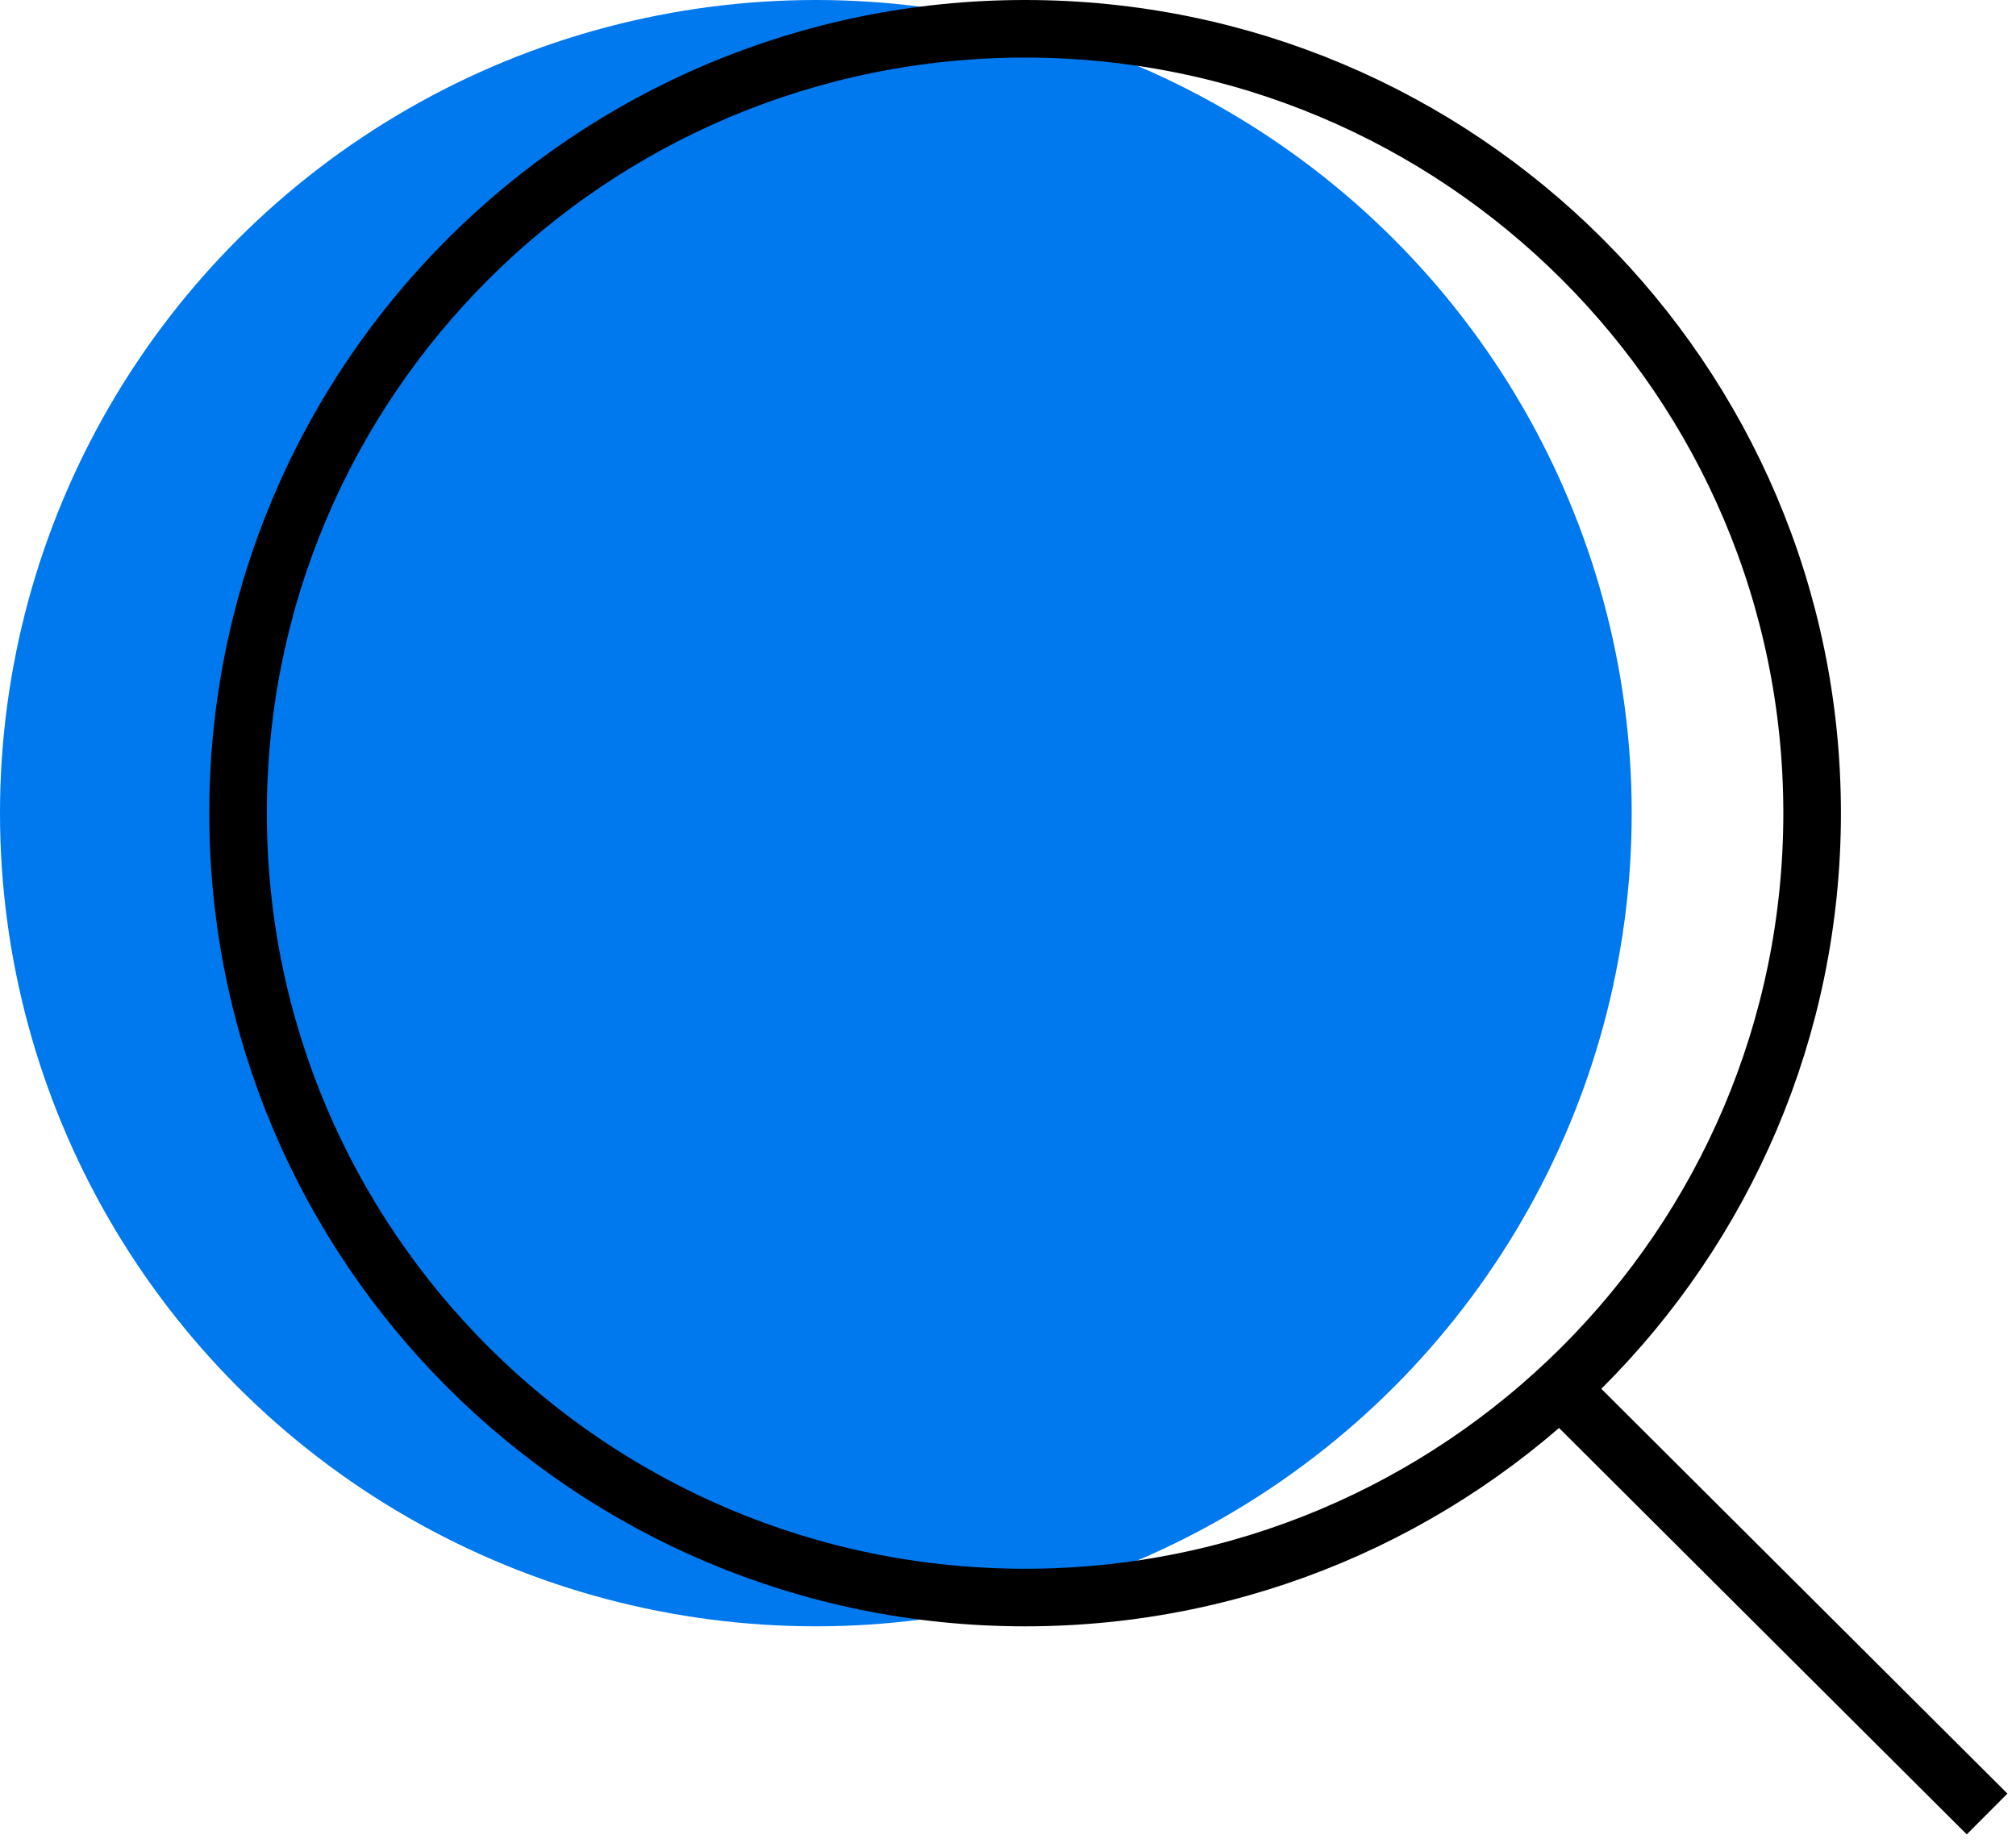 <svg xmlns="http://www.w3.org/2000/svg" width="70" height="64" fill="none"><ellipse cx="28.328" cy="28.241" fill="#0078EE" rx="28.328" ry="28.241"/><path stroke="#000" stroke-width="2" d="M62.921 28.241c0 15.042-12.232 27.242-27.328 27.242-15.095 0-27.327-12.2-27.327-27.242C8.266 13.2 20.498 1 35.593 1 50.69 1 62.921 13.2 62.921 28.241ZM54.469 48.517 68.996 63"/></svg>